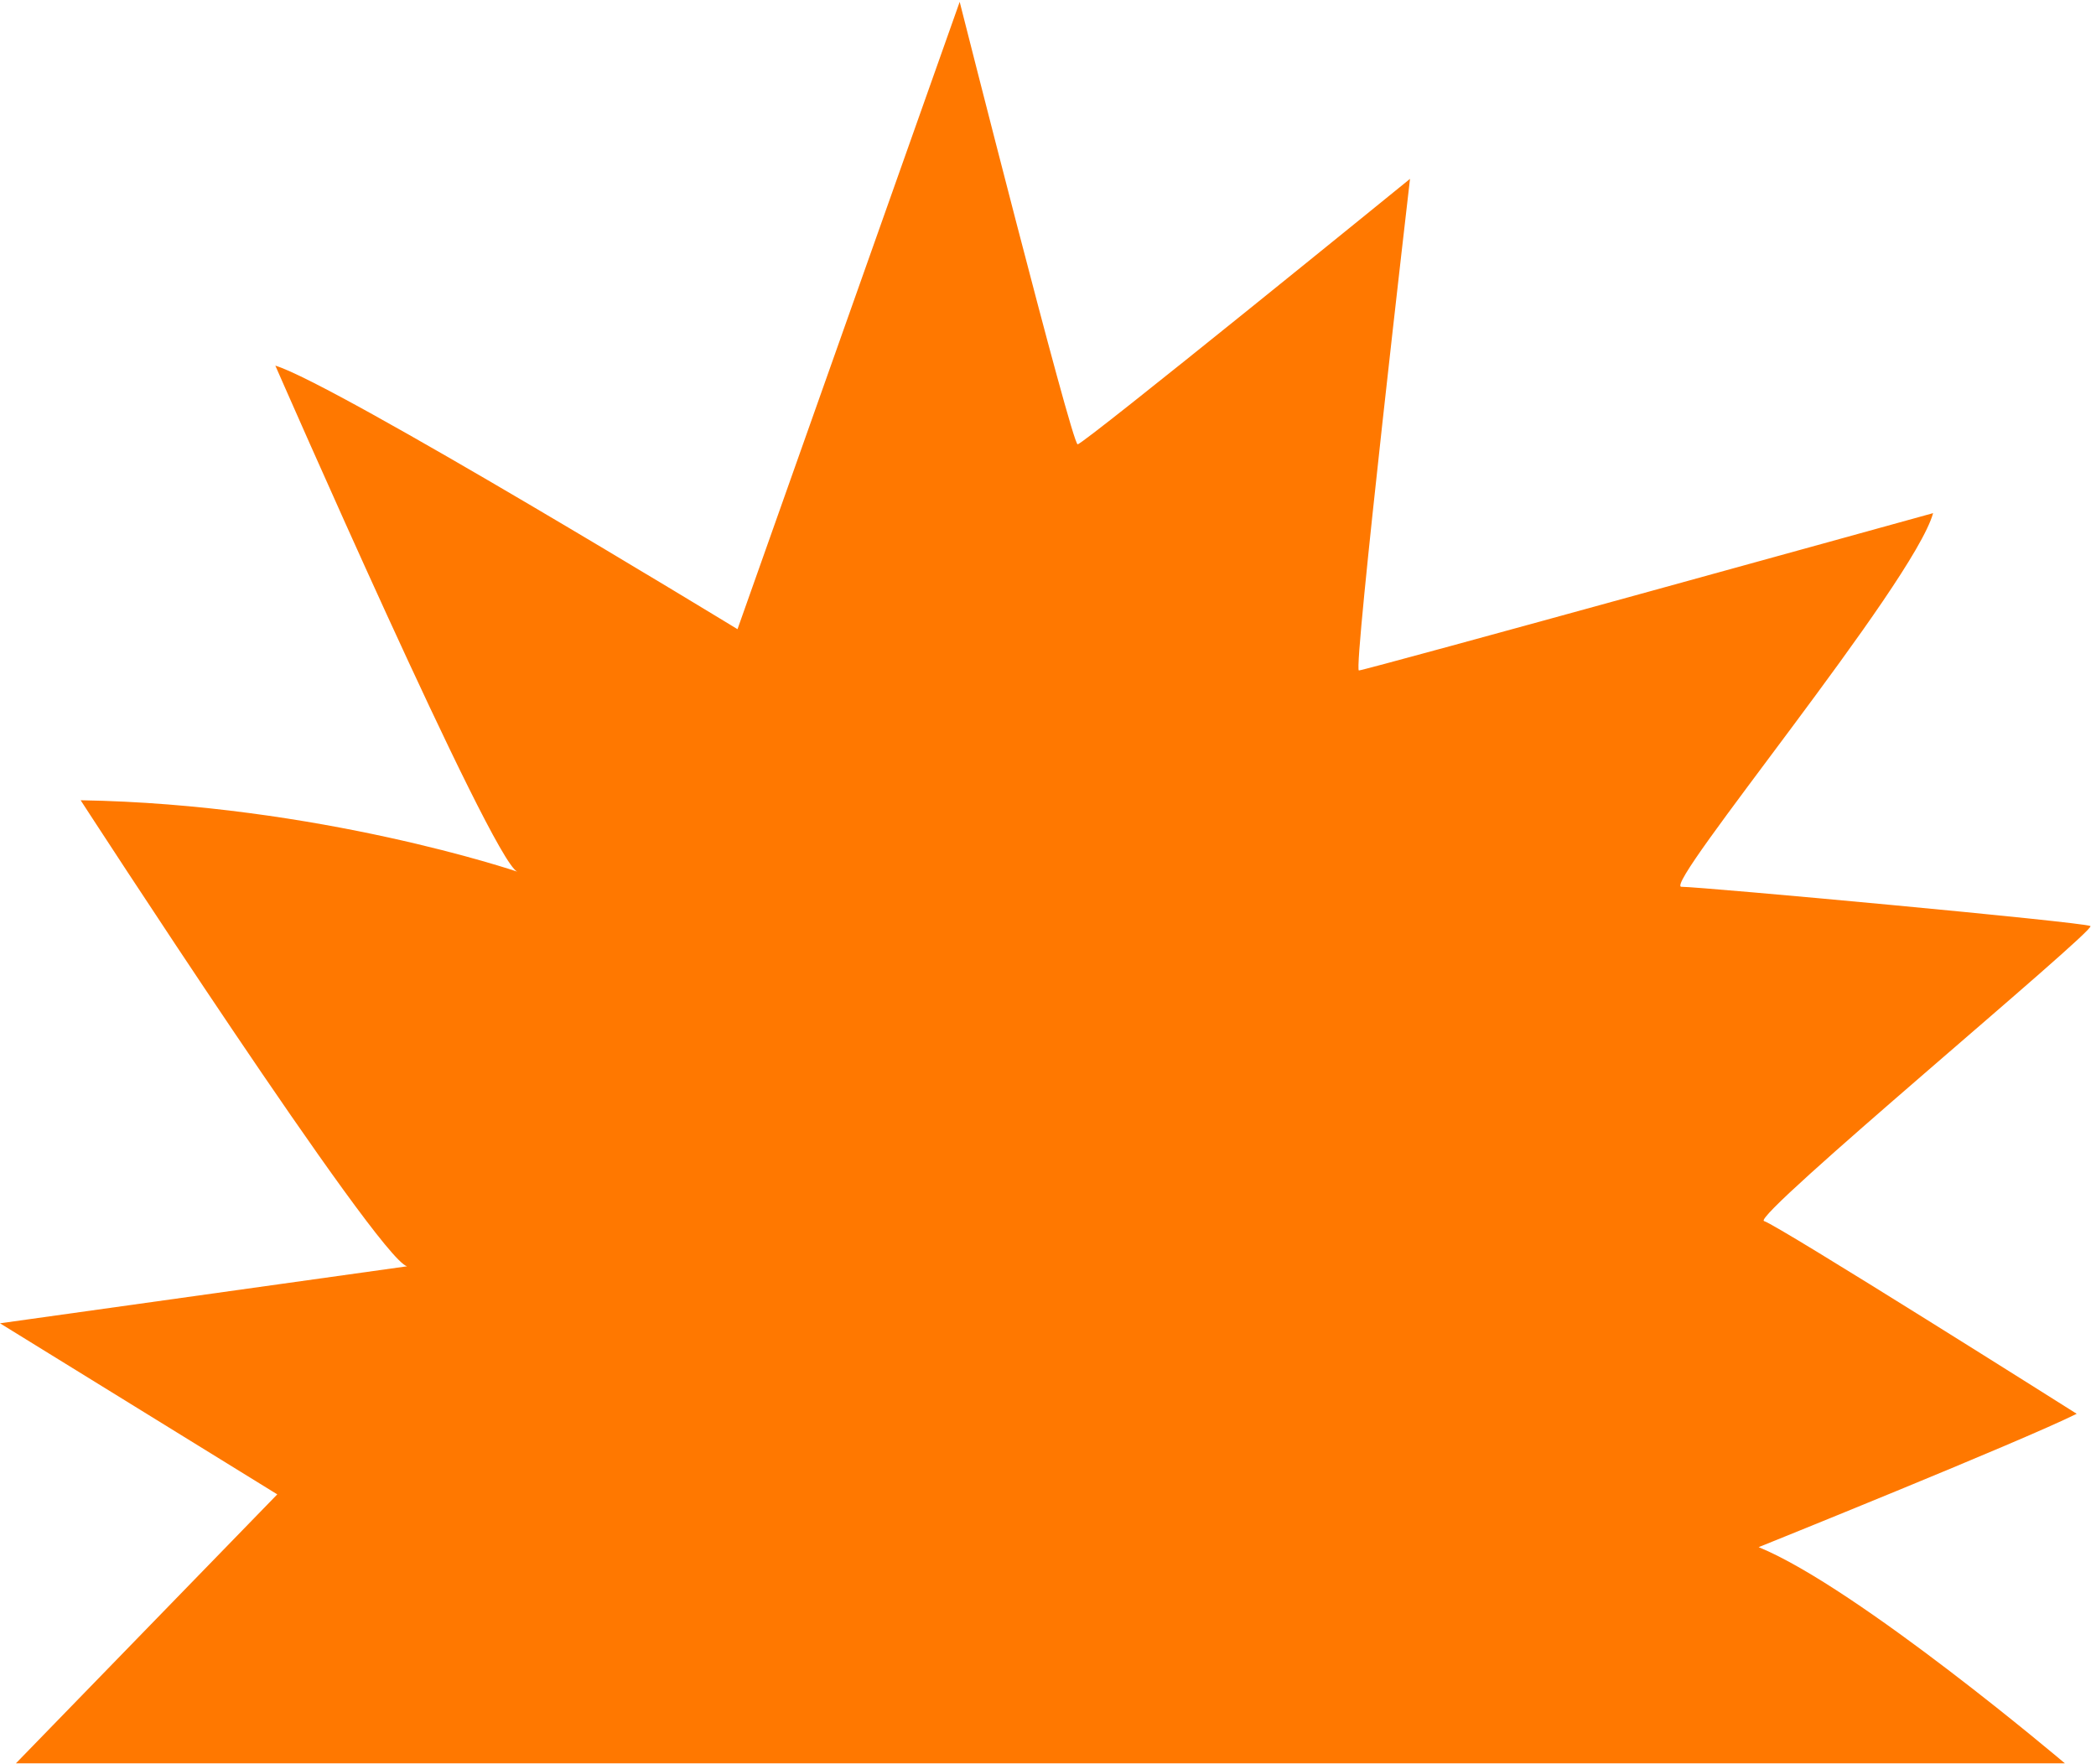 <?xml version="1.0" encoding="UTF-8"?> <svg xmlns="http://www.w3.org/2000/svg" width="328" height="276" viewBox="0 0 328 276" fill="none"><path d="M2.49 275.94H323.13C323.13 275.94 290.71 248.46 275.21 242.11C275.21 242.11 316.36 225.54 324.98 221.24C324.98 221.24 278.21 191.7 276.05 191.08C273.9 190.46 328.06 145.54 327.13 144.92C326.21 144.3 266.2 138.77 263.12 138.77C260.04 138.77 299.43 91.38 302.51 80.3C302.51 80.3 213.58 104.92 212.65 104.92C211.72 104.92 220.65 27.99 220.65 27.99C220.65 27.99 169.57 69.53 168.64 69.53C167.71 69.53 150.18 0.29 150.18 0.29L115.41 98.46C115.41 98.46 52.33 59.99 43.09 57.22C43.09 57.22 76.94 134.65 80.94 136.4C80.94 136.4 49.86 125.84 12.62 125.23C12.62 125.23 59.09 196.93 63.7 198.16L0 207.08L43.39 233.85L2.49 275.94Z" fill="#FF7800"></path></svg> 